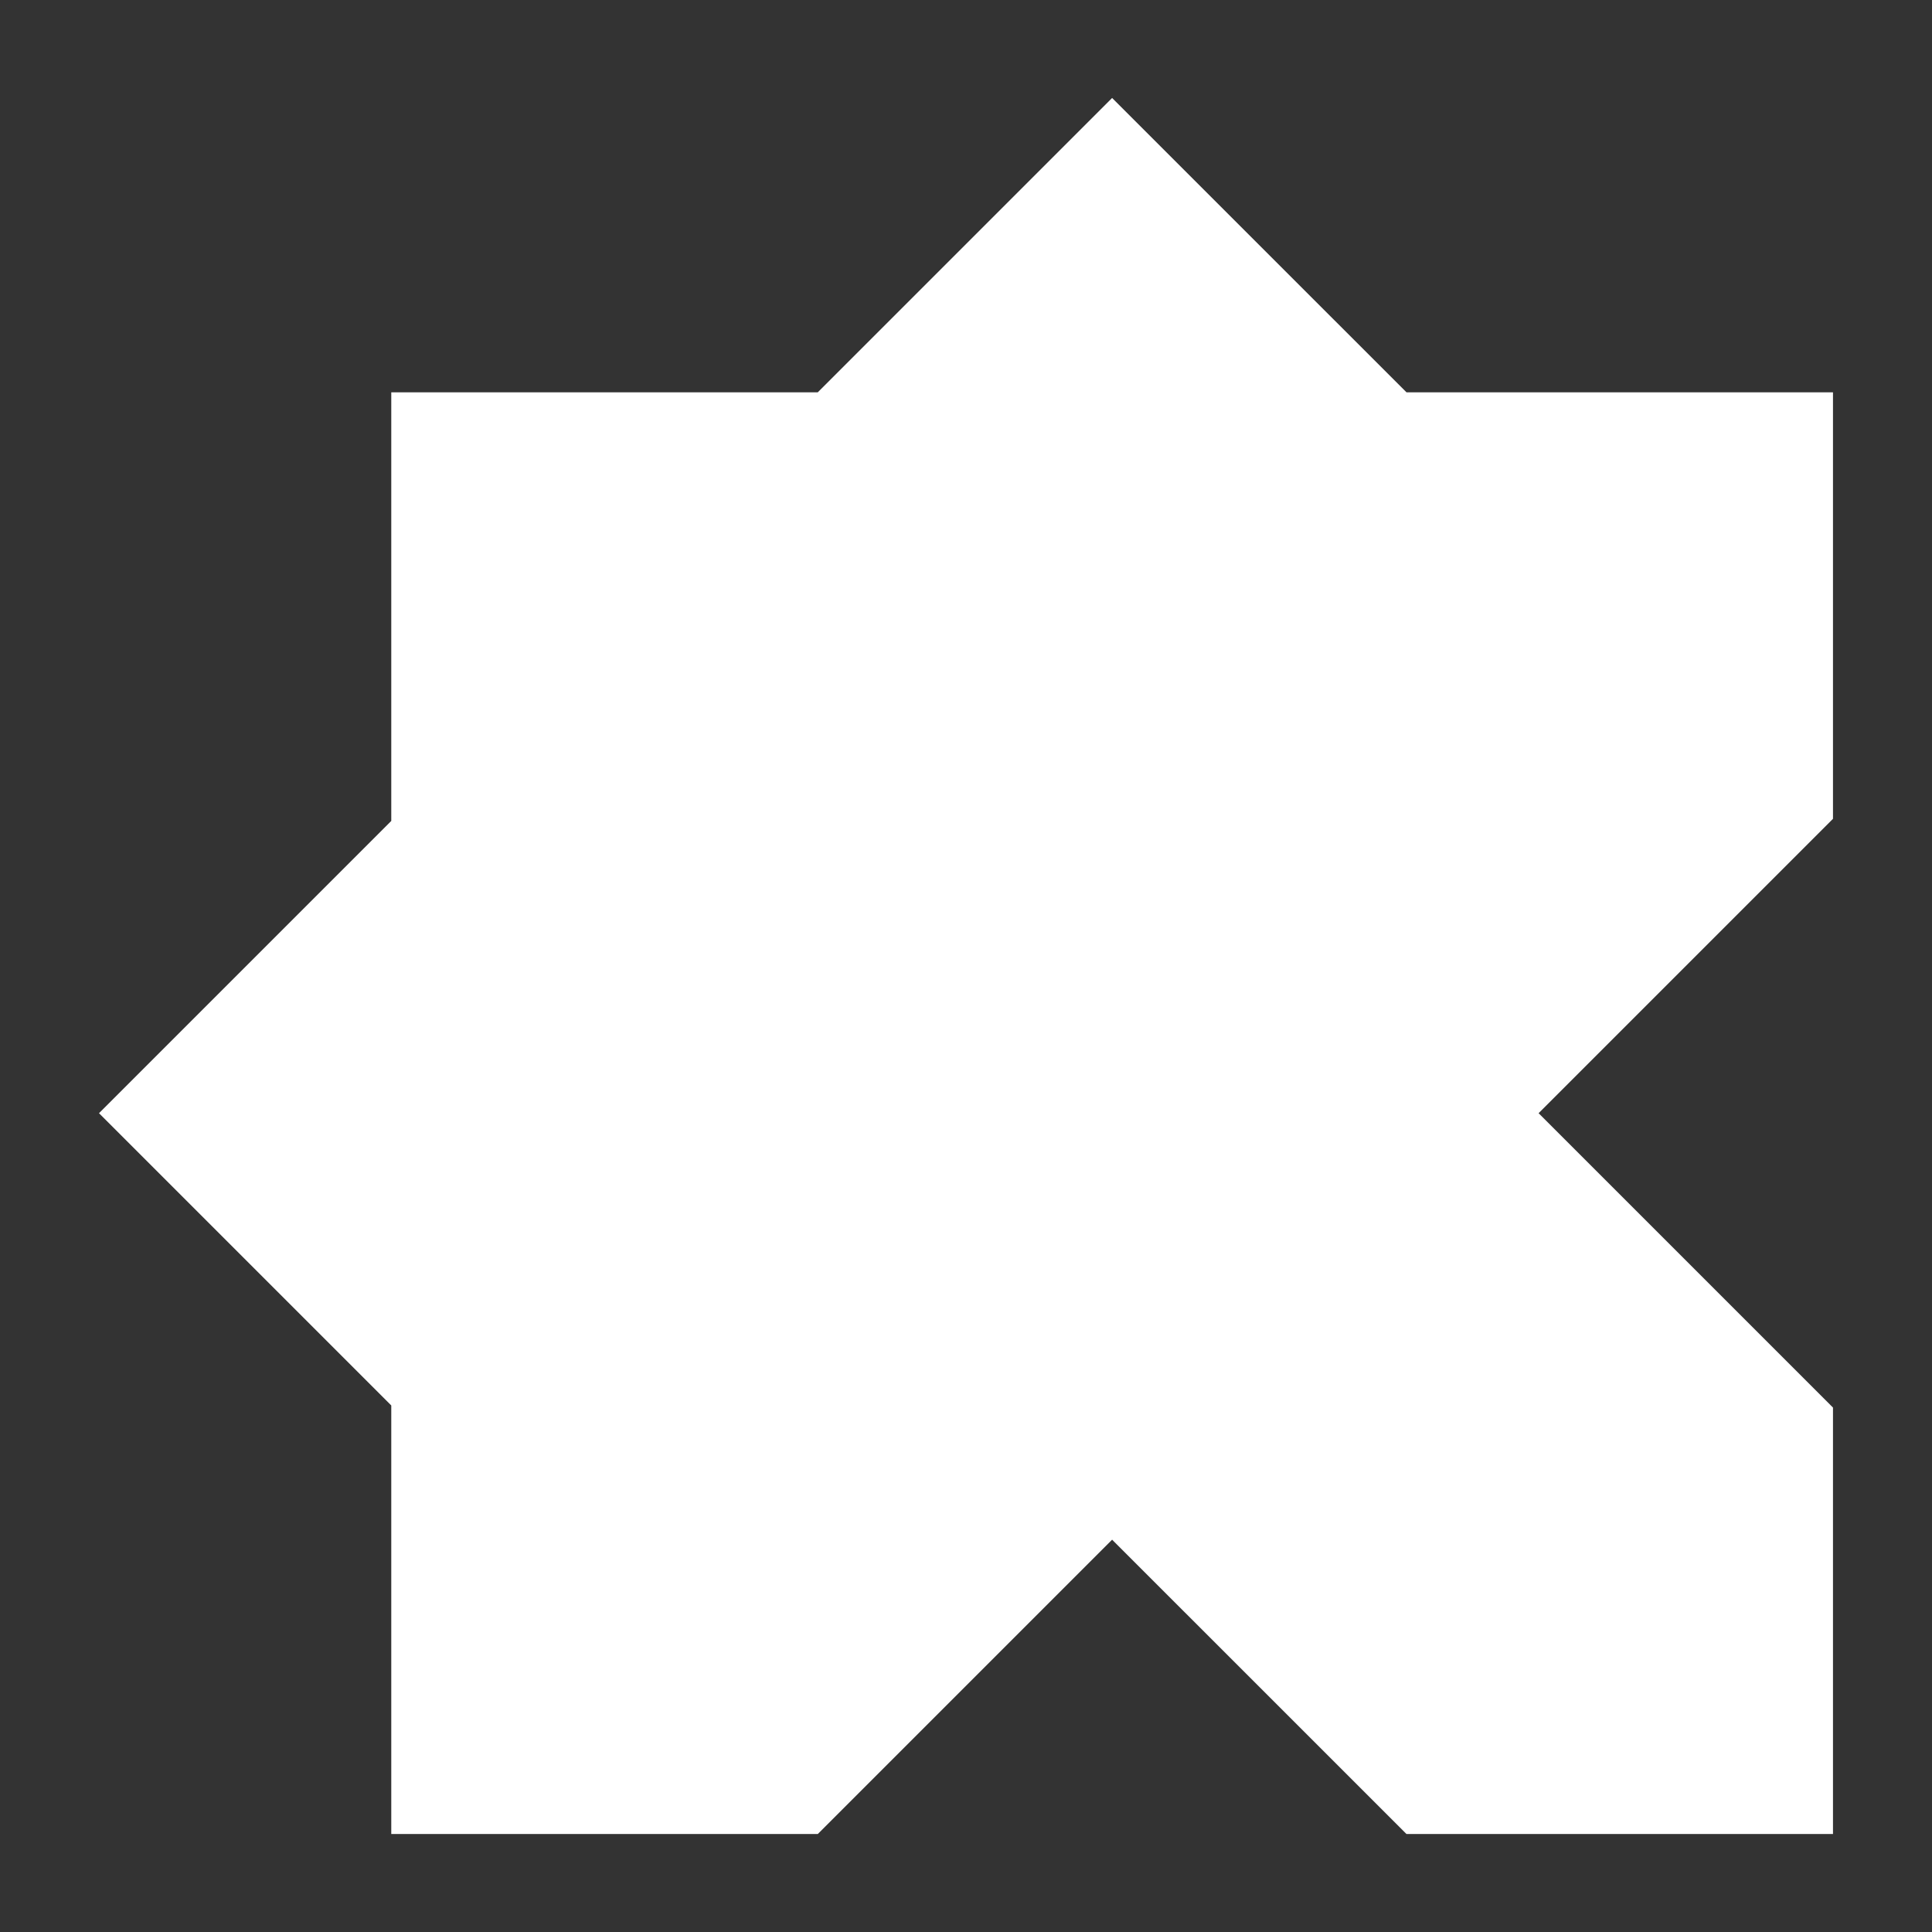 <?xml version="1.0" encoding="UTF-8"?>
<svg id="Camada_1" data-name="Camada 1" xmlns="http://www.w3.org/2000/svg" viewBox="280 290 480 480">
  <rect x="280" y="290" width="480" height="480" fill="#333333" stroke="none"/>
  <defs>
    <style>
      .cls-1 {
        fill: #fff;
      }
    </style>
  </defs>
  <polygon class="cls-1" points="304.6 566.57 377.21 493.96 377.21 387.47 483.17 387.47 556.3 314.34 629.44 387.47 735.4 387.47 735.4 493.43 662.26 566.57 735.4 639.71 735.4 745.66 629.44 745.66 556.3 672.53 483.17 745.66 377.21 745.66 377.21 639.18 304.6 566.57"/>
</svg>